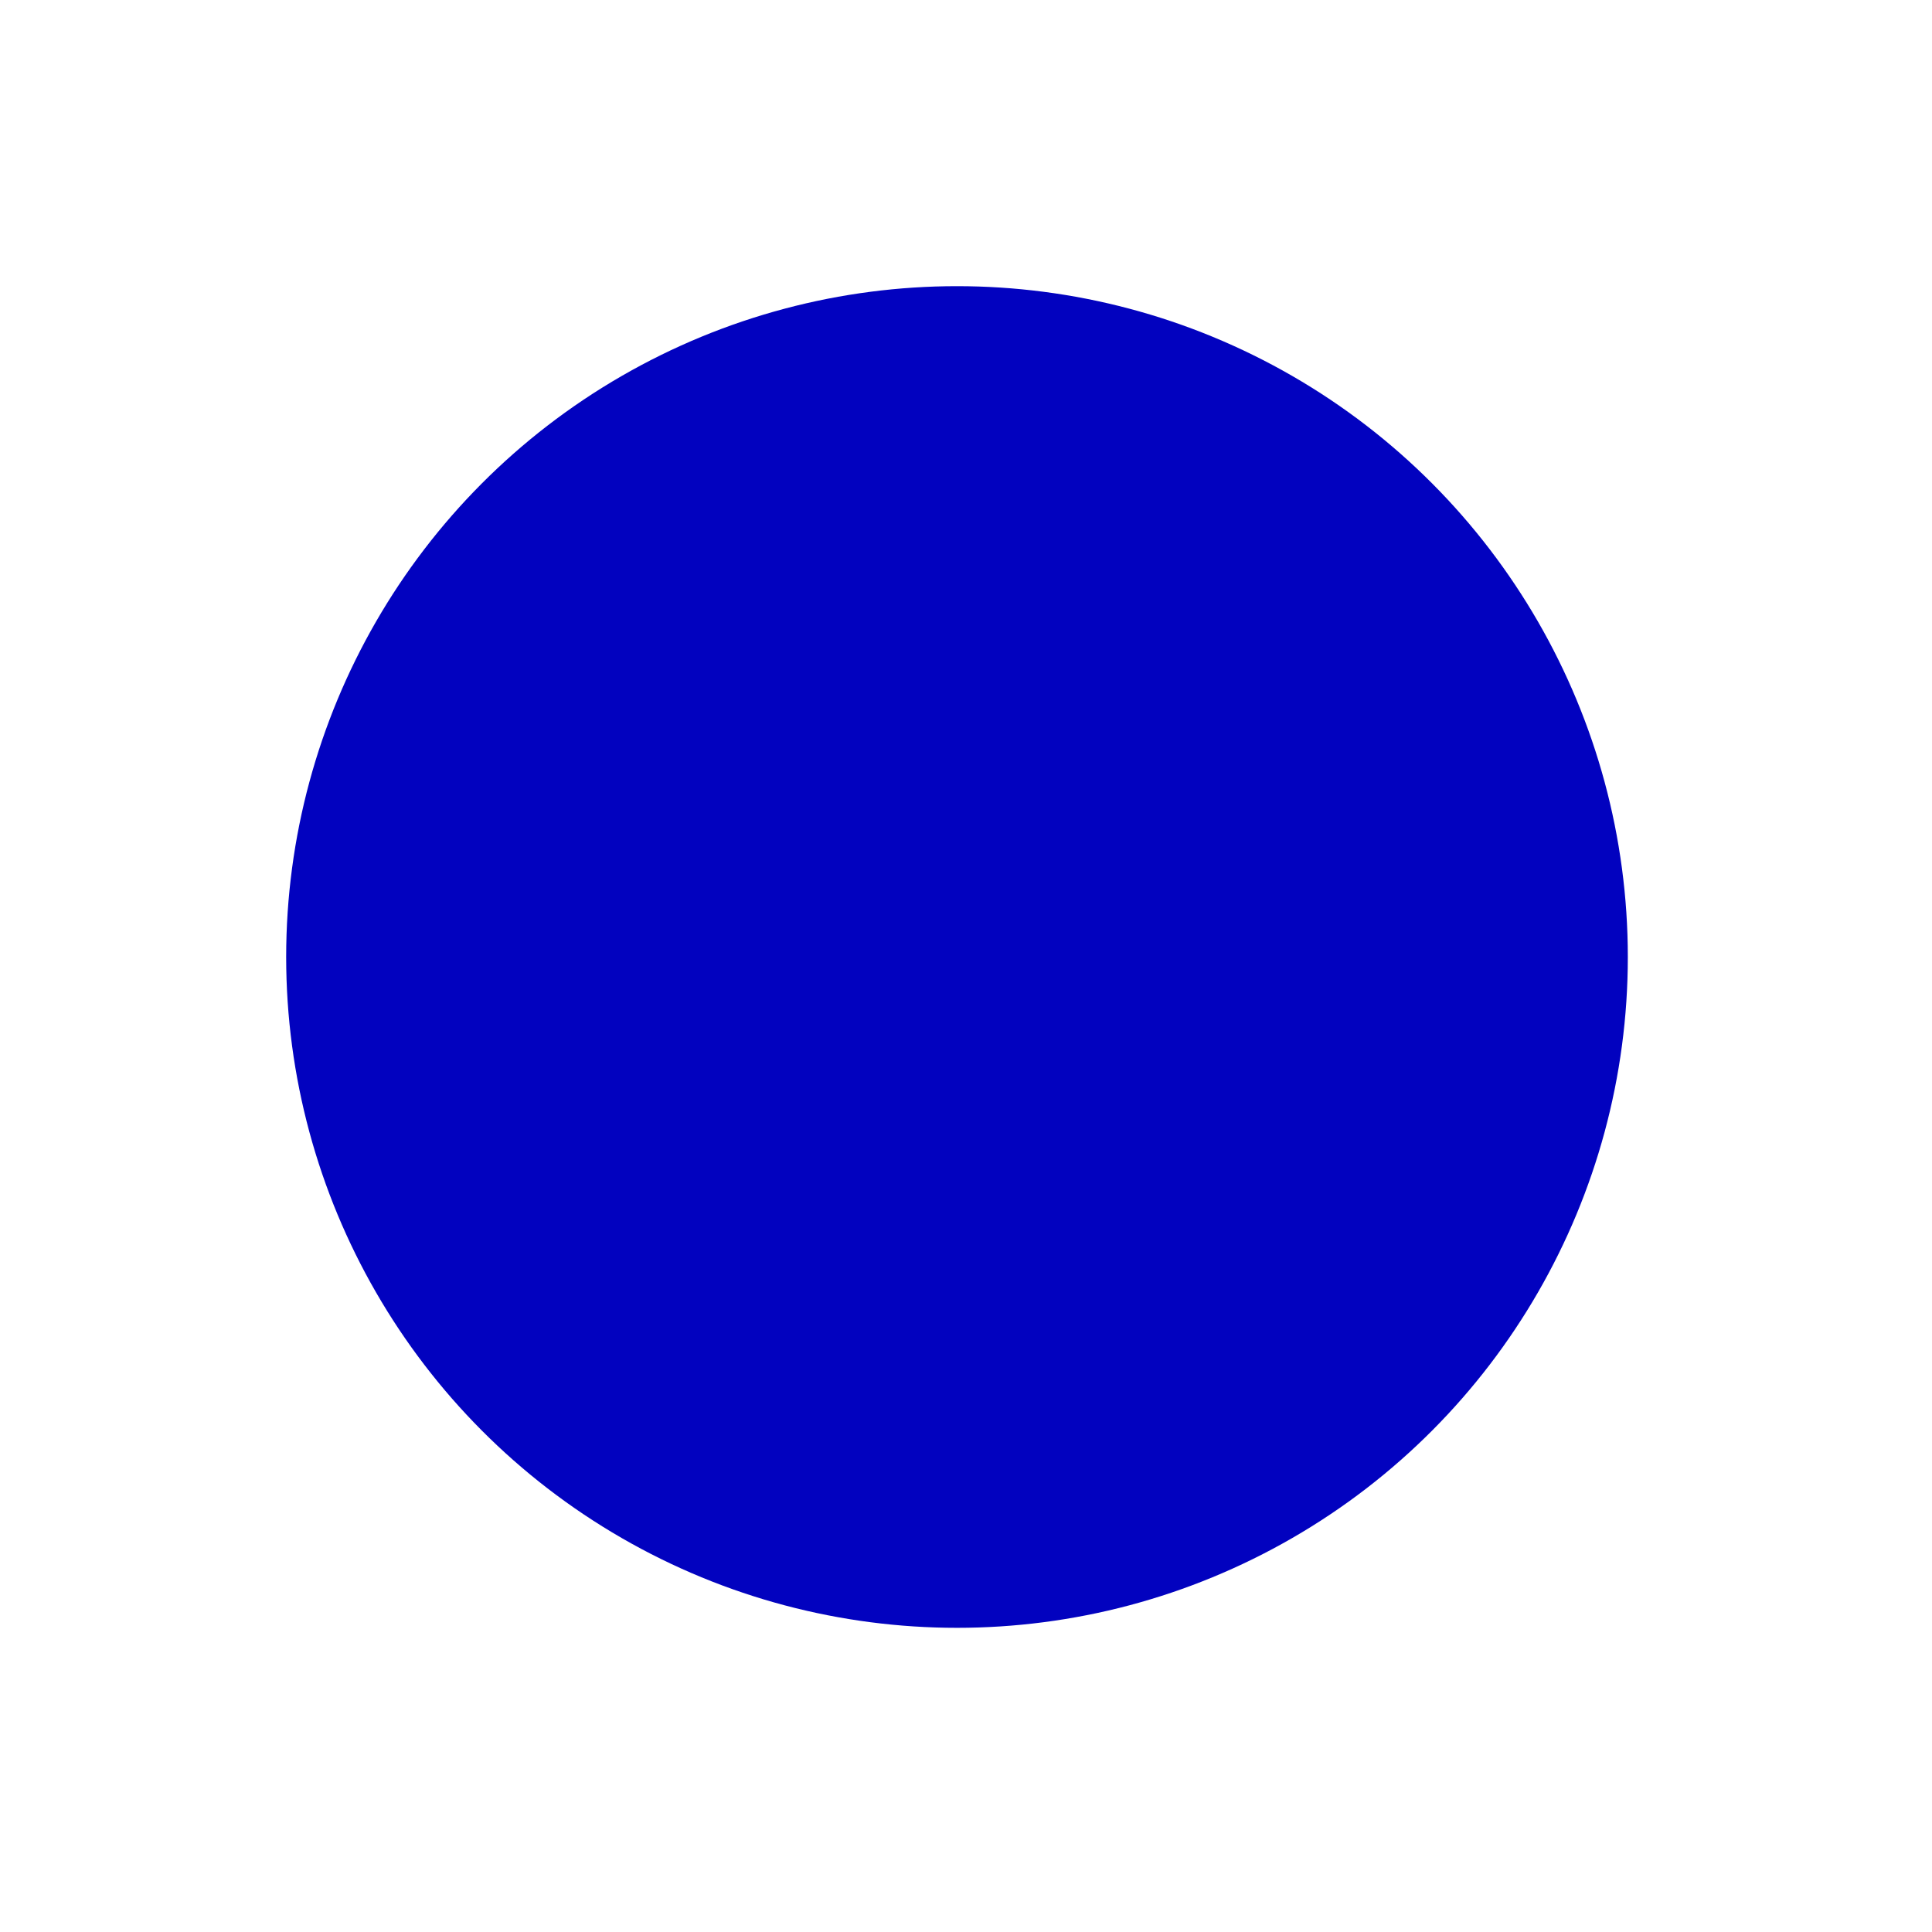 <svg width="50" height="50" viewBox="0 0 50 50" fill="none" xmlns="http://www.w3.org/2000/svg">
<g filter="url(#filter0_i_691_260)">
<circle cx="25" cy="25" r="25" fill="white"/>
</g>
<circle cx="24.767" cy="24.767" r="17.361" fill="#0202BF"/>
<defs>
<filter id="filter0_i_691_260" x="0" y="0" width="50" height="50" filterUnits="userSpaceOnUse" color-interpolation-filters="sRGB">
<feFlood flood-opacity="0" result="BackgroundImageFix"/>
<feBlend mode="normal" in="SourceGraphic" in2="BackgroundImageFix" result="shape"/>
<feColorMatrix in="SourceAlpha" type="matrix" values="0 0 0 0 0 0 0 0 0 0 0 0 0 0 0 0 0 0 127 0" result="hardAlpha"/>
<feOffset/>
<feGaussianBlur stdDeviation="1"/>
<feComposite in2="hardAlpha" operator="arithmetic" k2="-1" k3="1"/>
<feColorMatrix type="matrix" values="0 0 0 0 0.006 0 0 0 0 0.006 0 0 0 0 0.75 0 0 0 1 0"/>
<feBlend mode="normal" in2="shape" result="effect1_innerShadow_691_260"/>
</filter>
</defs>
</svg>
